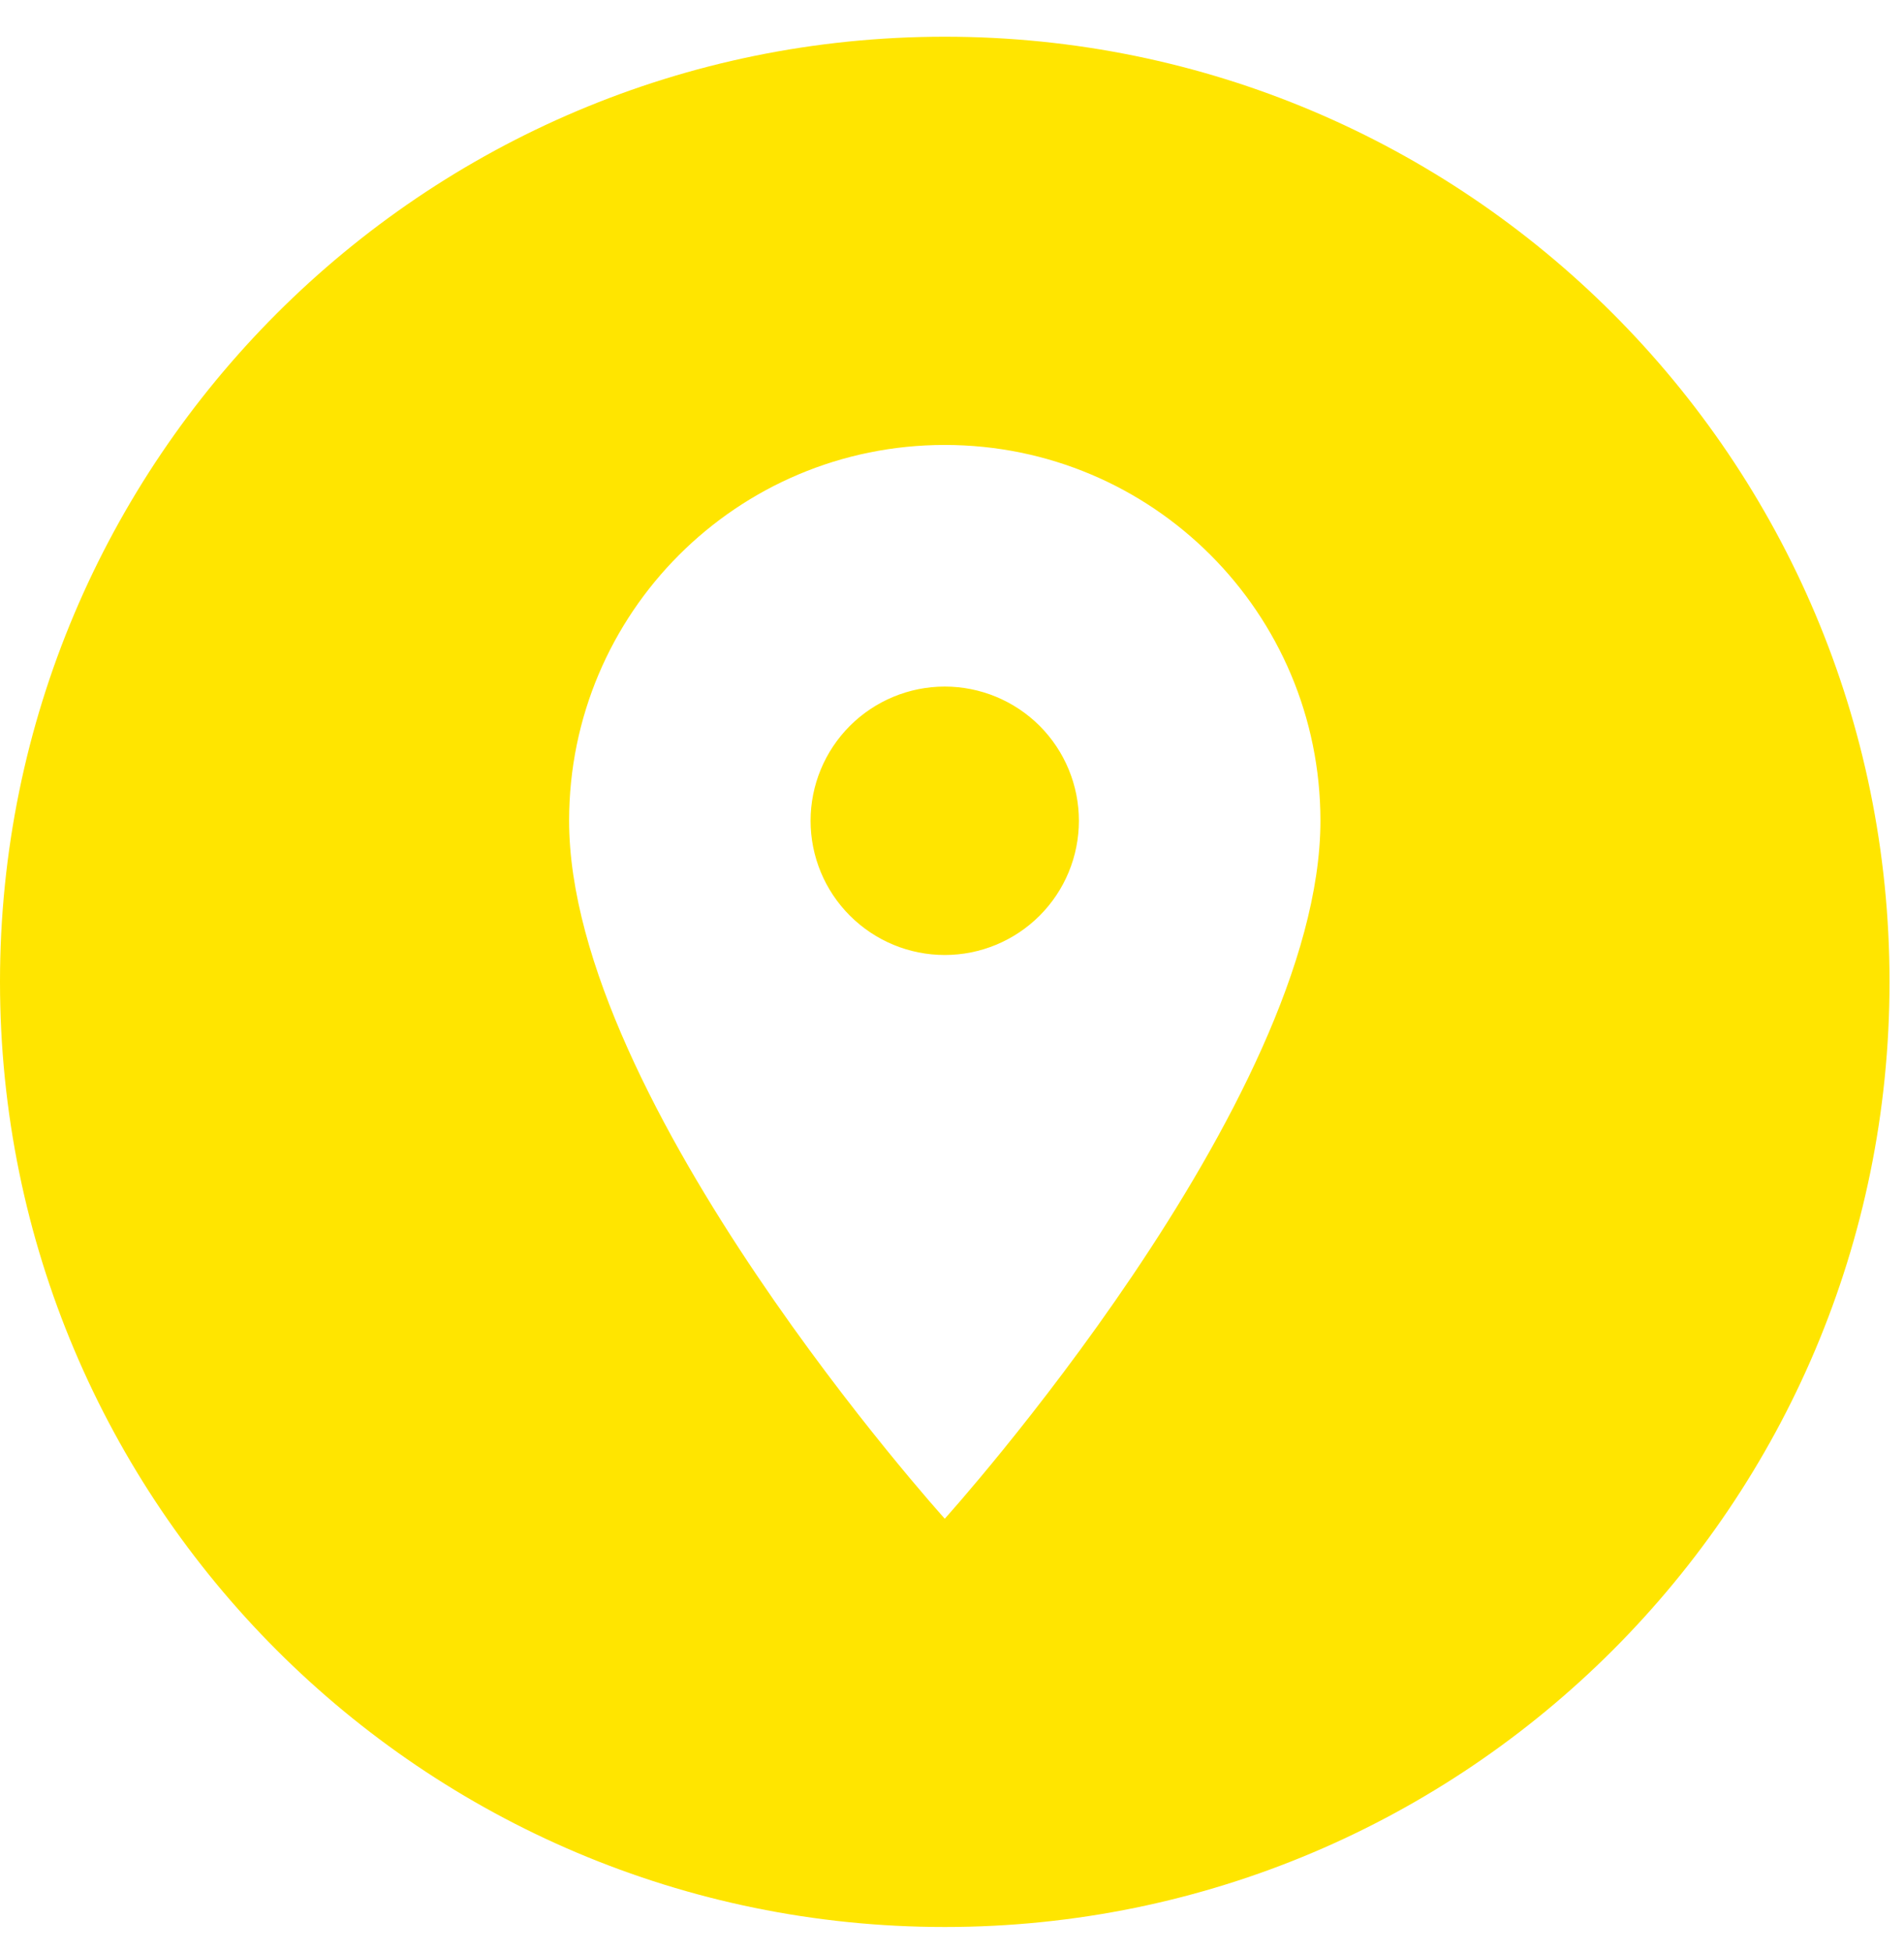 <svg width="40" height="41" viewBox="0 0 40 41" fill="none" xmlns="http://www.w3.org/2000/svg">
<path fill-rule="evenodd" clip-rule="evenodd" d="M39.696 20.619C39.696 31.58 30.809 40.467 19.848 40.467C8.886 40.467 0 31.58 0 20.619C0 9.657 8.886 0.771 19.848 0.771C30.809 0.771 39.696 9.657 39.696 20.619ZM11.956 17.236C11.956 12.873 15.485 9.344 19.848 9.344C24.211 9.344 27.74 12.873 27.74 17.236C27.74 23.155 19.848 31.893 19.848 31.893C19.848 31.893 11.956 23.155 11.956 17.236ZM17.855 19.229C18.384 19.758 19.1 20.055 19.848 20.055C20.595 20.055 21.312 19.758 21.841 19.229C22.369 18.701 22.666 17.984 22.666 17.236C22.666 16.489 22.369 15.772 21.841 15.243C21.312 14.715 20.595 14.418 19.848 14.418C19.1 14.418 18.384 14.715 17.855 15.243C17.326 15.772 17.029 16.489 17.029 17.236C17.029 17.984 17.326 18.701 17.855 19.229Z" fill="#FFE500"/>
</svg>
